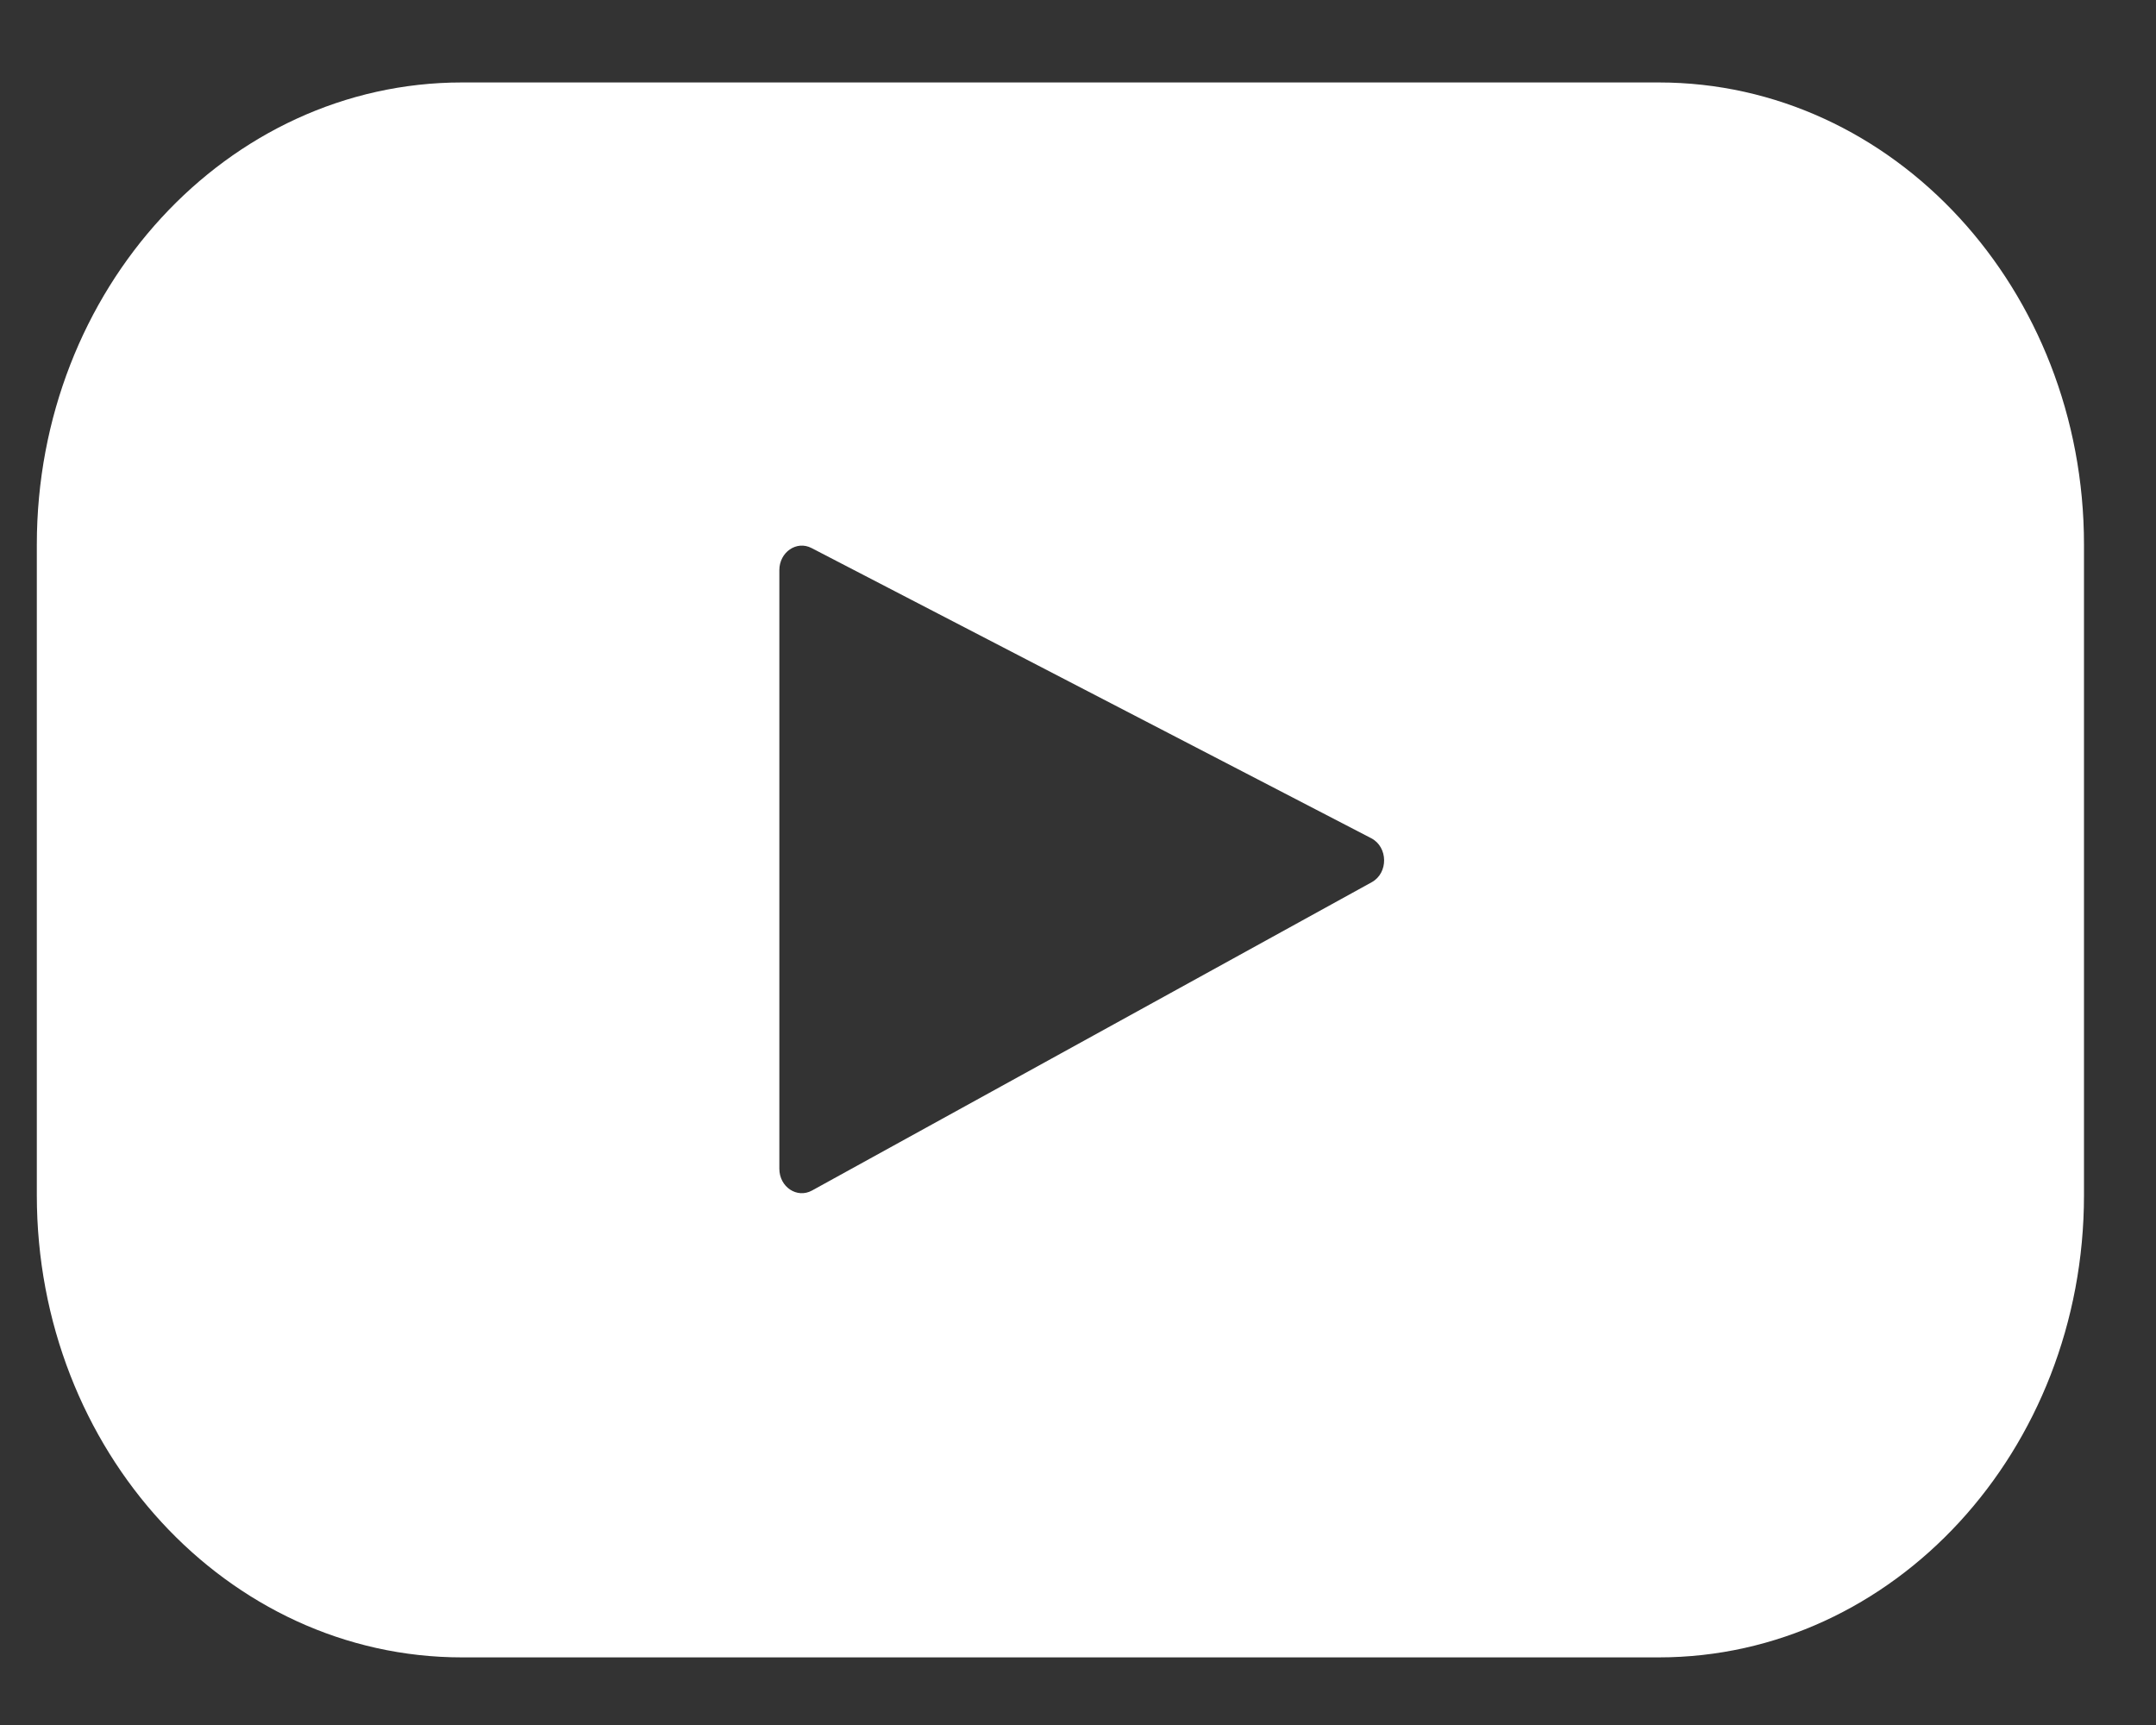 <svg width="25" height="20" viewBox="0 0 25 20" fill="none" xmlns="http://www.w3.org/2000/svg">
<rect x="0" y="0" width="25" height="20" fill="#333333" stroke="none"/>
<path d="M19.235 19.216H5.357C2.635 19.216 0.427 16.817 0.427 13.857V6.315C0.427 3.355 2.635 0.956 5.357 0.956H19.235C21.958 0.956 24.165 3.356 24.165 6.315V13.857C24.165 16.817 21.958 19.216 19.235 19.216ZM15.901 9.719L9.41 6.354C9.237 6.264 9.037 6.402 9.037 6.61V13.551C9.037 13.762 9.242 13.899 9.416 13.803L15.907 10.228C16.1 10.121 16.096 9.821 15.901 9.719Z" fill="white"/>
</svg>
